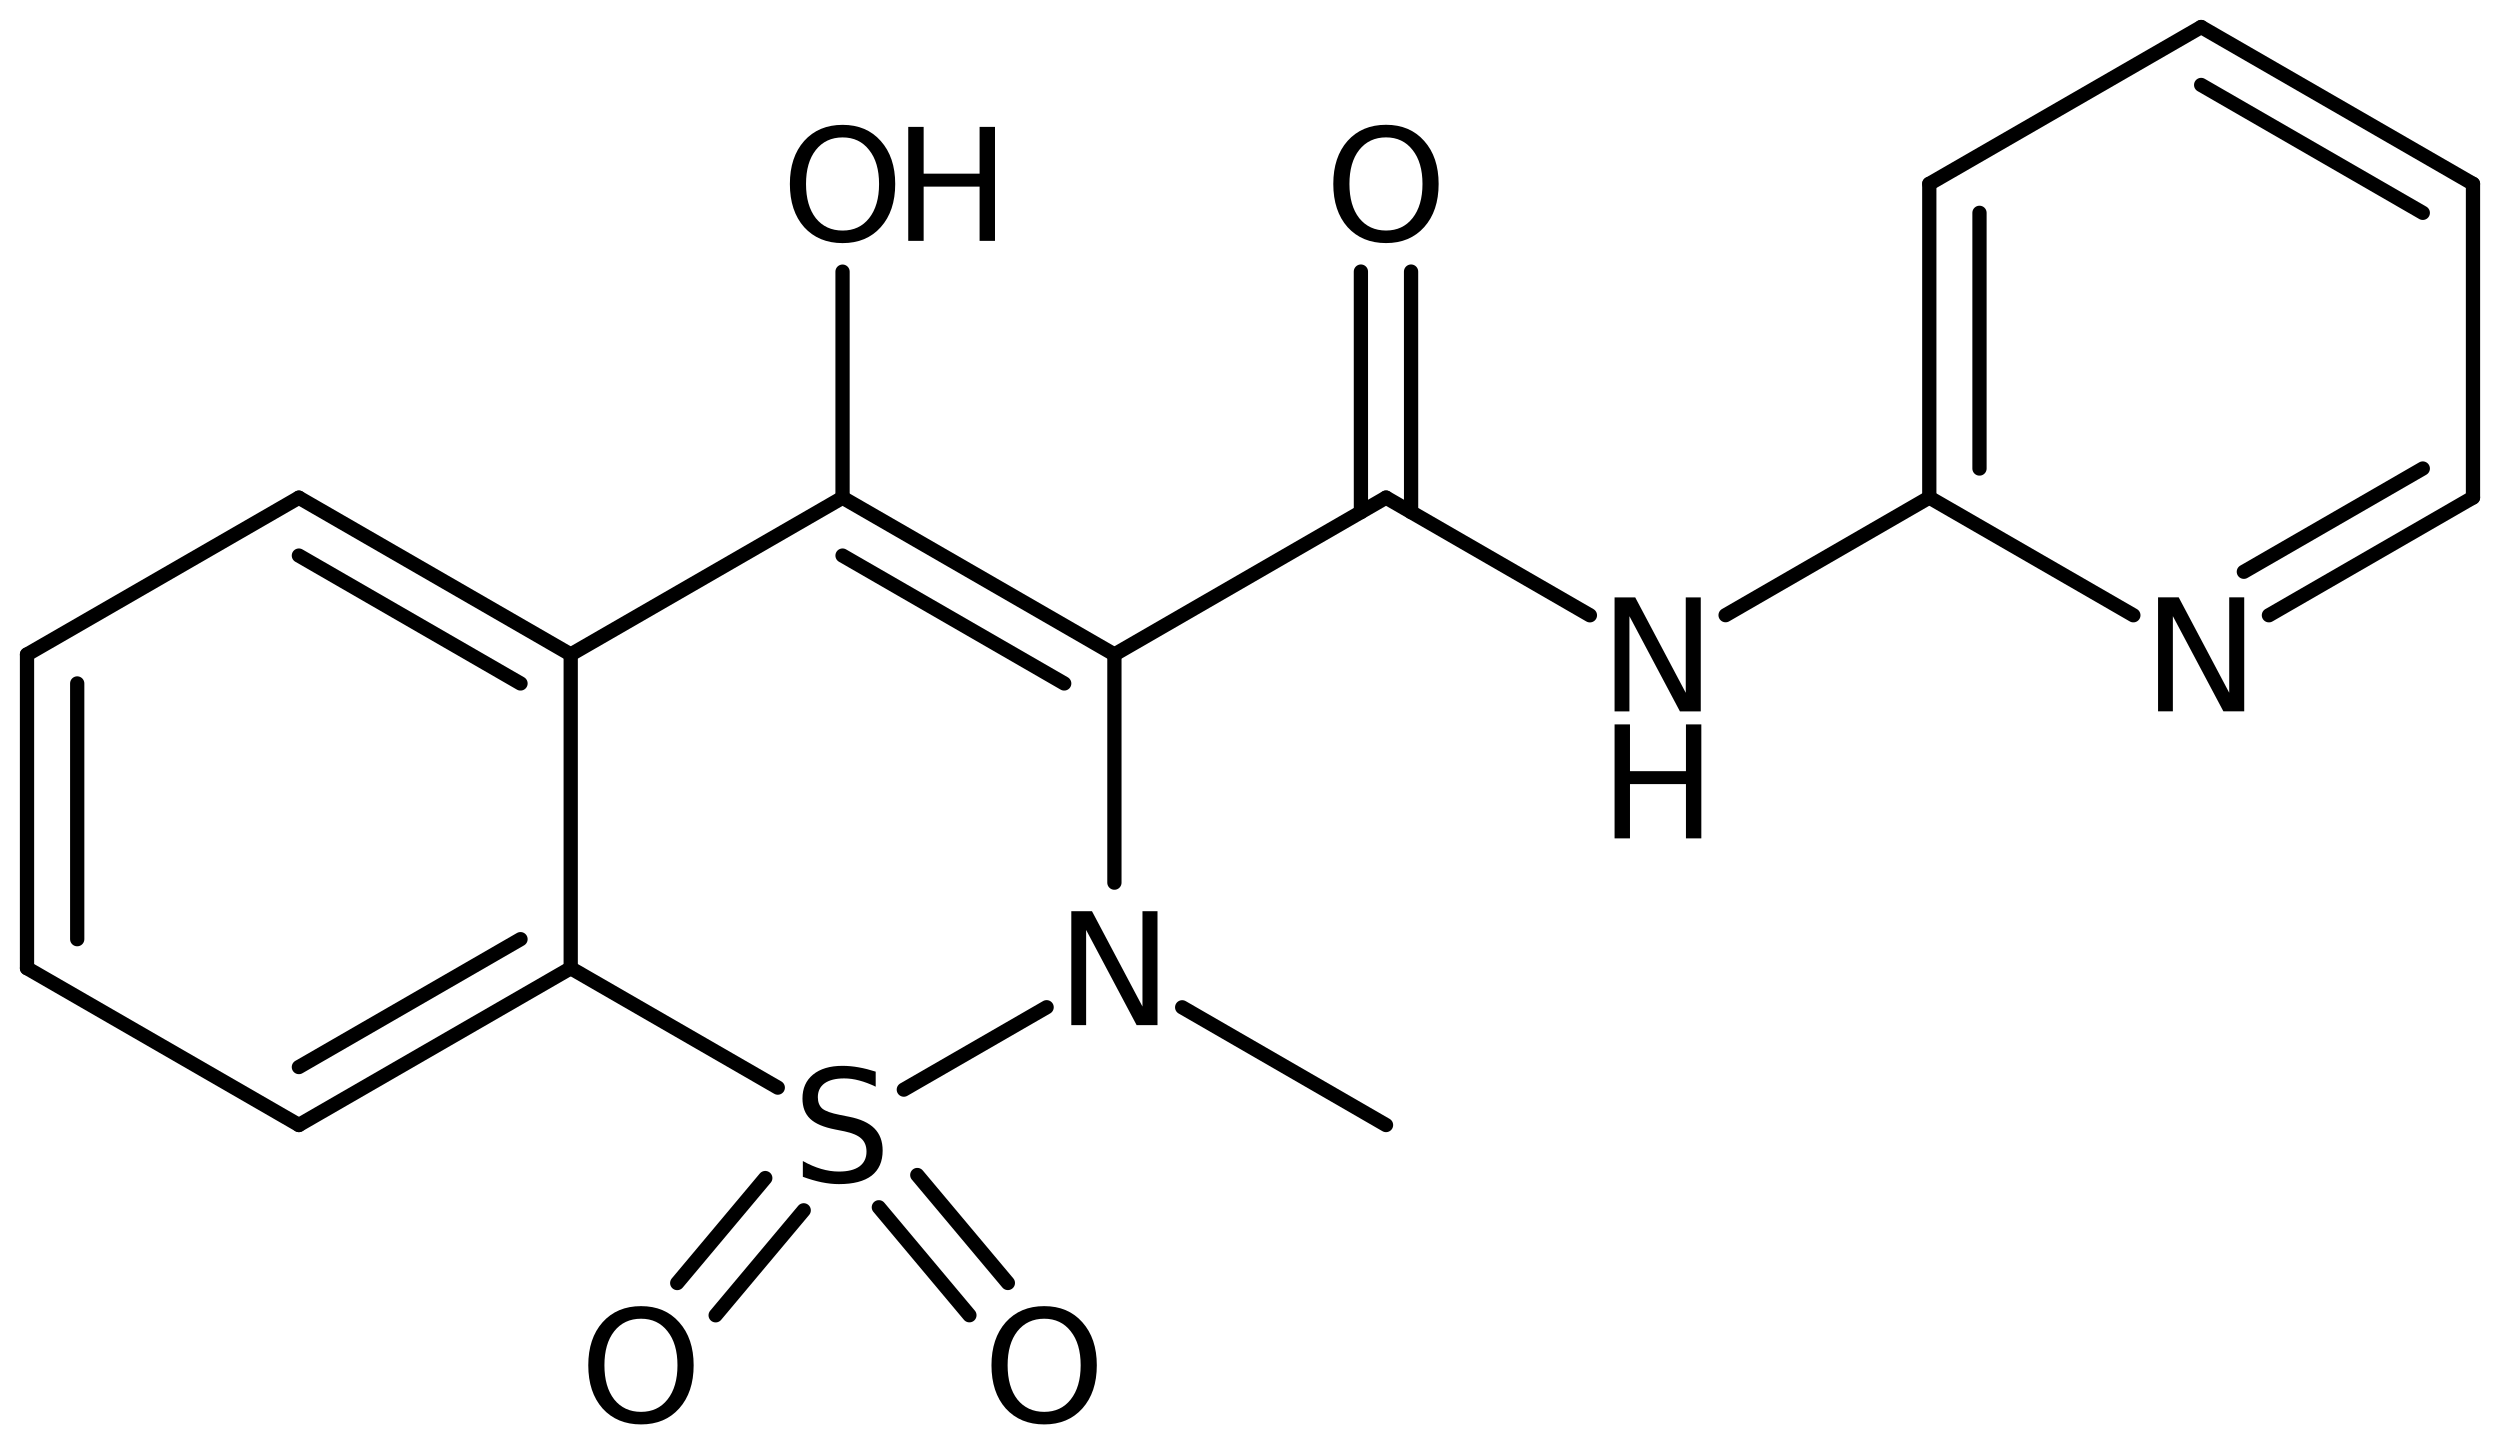 <?xml version='1.0' encoding='UTF-8'?>
<!DOCTYPE svg PUBLIC "-//W3C//DTD SVG 1.1//EN" "http://www.w3.org/Graphics/SVG/1.1/DTD/svg11.dtd">
<svg version='1.2' xmlns='http://www.w3.org/2000/svg' xmlns:xlink='http://www.w3.org/1999/xlink' width='80.978mm' height='46.699mm' viewBox='0 0 80.978 46.699'>
  <desc>Generated by the Chemistry Development Kit (http://github.com/cdk)</desc>
  <g stroke-linecap='round' stroke-linejoin='round' stroke='#000000' stroke-width='.462' fill='#000000'>
    <rect x='.0' y='.0' width='81.0' height='47.0' fill='#FFFFFF' stroke='none'/>
    <g id='mol1' class='mol'>
      <line id='mol1bnd1' class='bond' x1='44.895' y1='36.441' x2='38.292' y2='32.628'/>
      <line id='mol1bnd2' class='bond' x1='36.097' y1='28.59' x2='36.097' y2='21.2'/>
      <g id='mol1bnd3' class='bond'>
        <line x1='36.097' y1='21.2' x2='27.291' y2='16.12'/>
        <line x1='34.471' y1='22.138' x2='27.291' y2='17.996'/>
      </g>
      <line id='mol1bnd4' class='bond' x1='27.291' y1='16.12' x2='18.486' y2='21.2'/>
      <g id='mol1bnd5' class='bond'>
        <line x1='18.486' y1='21.2' x2='9.681' y2='16.12'/>
        <line x1='16.86' y1='22.138' x2='9.681' y2='17.996'/>
      </g>
      <line id='mol1bnd6' class='bond' x1='9.681' y1='16.12' x2='.875' y2='21.2'/>
      <g id='mol1bnd7' class='bond'>
        <line x1='.875' y1='21.2' x2='.875' y2='31.36'/>
        <line x1='2.501' y1='22.138' x2='2.501' y2='30.421'/>
      </g>
      <line id='mol1bnd8' class='bond' x1='.875' y1='31.36' x2='9.681' y2='36.44'/>
      <g id='mol1bnd9' class='bond'>
        <line x1='9.681' y1='36.44' x2='18.486' y2='31.36'/>
        <line x1='9.681' y1='34.563' x2='16.86' y2='30.421'/>
      </g>
      <line id='mol1bnd10' class='bond' x1='18.486' y1='21.2' x2='18.486' y2='31.36'/>
      <line id='mol1bnd11' class='bond' x1='18.486' y1='31.36' x2='25.193' y2='35.229'/>
      <line id='mol1bnd12' class='bond' x1='33.901' y1='32.626' x2='29.276' y2='35.294'/>
      <g id='mol1bnd13' class='bond'>
        <line x1='26.033' y1='39.204' x2='23.181' y2='42.604'/>
        <line x1='24.788' y1='38.159' x2='21.936' y2='41.559'/>
      </g>
      <g id='mol1bnd14' class='bond'>
        <line x1='29.712' y1='38.06' x2='32.646' y2='41.557'/>
        <line x1='28.467' y1='39.105' x2='31.4' y2='42.602'/>
      </g>
      <line id='mol1bnd15' class='bond' x1='27.291' y1='16.12' x2='27.291' y2='8.799'/>
      <line id='mol1bnd16' class='bond' x1='36.097' y1='21.2' x2='44.895' y2='16.118'/>
      <g id='mol1bnd17' class='bond'>
        <line x1='44.082' y1='16.588' x2='44.081' y2='8.797'/>
        <line x1='45.707' y1='16.587' x2='45.706' y2='8.797'/>
      </g>
      <line id='mol1bnd18' class='bond' x1='44.895' y1='16.118' x2='51.499' y2='19.93'/>
      <line id='mol1bnd19' class='bond' x1='55.894' y1='19.926' x2='62.492' y2='16.115'/>
      <g id='mol1bnd20' class='bond'>
        <line x1='62.492' y1='5.955' x2='62.492' y2='16.115'/>
        <line x1='64.118' y1='6.894' x2='64.118' y2='15.176'/>
      </g>
      <line id='mol1bnd21' class='bond' x1='62.492' y1='5.955' x2='71.298' y2='.875'/>
      <g id='mol1bnd22' class='bond'>
        <line x1='80.103' y1='5.955' x2='71.298' y2='.875'/>
        <line x1='78.477' y1='6.894' x2='71.298' y2='2.752'/>
      </g>
      <line id='mol1bnd23' class='bond' x1='80.103' y1='5.955' x2='80.103' y2='16.115'/>
      <g id='mol1bnd24' class='bond'>
        <line x1='73.493' y1='19.929' x2='80.103' y2='16.115'/>
        <line x1='72.681' y1='18.52' x2='78.477' y2='15.176'/>
      </g>
      <line id='mol1bnd25' class='bond' x1='62.492' y1='16.115' x2='69.102' y2='19.929'/>
      <path id='mol1atm2' class='atom' d='M34.701 29.514h.669l1.636 3.089v-3.089h.487v3.692h-.676l-1.636 -3.084v3.084h-.48v-3.692z' stroke='none'/>
      <path id='mol1atm11' class='atom' d='M28.365 34.712v.487q-.28 -.134 -.535 -.201q-.25 -.067 -.487 -.067q-.408 .0 -.633 .158q-.219 .158 -.219 .45q.0 .244 .146 .371q.152 .122 .56 .201l.304 .061q.554 .109 .821 .377q.268 .268 .268 .718q-.0 .535 -.359 .815q-.359 .273 -1.058 .273q-.262 .0 -.56 -.06q-.292 -.061 -.608 -.177v-.511q.304 .171 .596 .256q.292 .085 .572 .085q.432 -.0 .663 -.164q.231 -.171 .231 -.481q-.0 -.273 -.171 -.426q-.164 -.152 -.541 -.231l-.304 -.061q-.56 -.109 -.809 -.346q-.249 -.237 -.249 -.657q-.0 -.493 .34 -.773q.347 -.285 .955 -.285q.256 -.0 .523 .048q.274 .049 .554 .14z' stroke='none'/>
      <path id='mol1atm12' class='atom' d='M20.764 42.715q-.547 -.0 -.869 .407q-.317 .402 -.317 1.101q.0 .7 .317 1.107q.322 .402 .869 .402q.542 -.0 .858 -.402q.322 -.407 .322 -1.107q.0 -.699 -.322 -1.101q-.316 -.407 -.858 -.407zM20.764 42.307q.773 .0 1.235 .523q.469 .523 .469 1.393q-.0 .876 -.469 1.399q-.462 .517 -1.235 .517q-.778 .0 -1.246 -.517q-.463 -.523 -.463 -1.399q.0 -.87 .463 -1.393q.468 -.523 1.246 -.523z' stroke='none'/>
      <path id='mol1atm13' class='atom' d='M33.824 42.715q-.547 -.0 -.87 .407q-.316 .402 -.316 1.101q.0 .7 .316 1.107q.323 .402 .87 .402q.542 -.0 .858 -.402q.322 -.407 .322 -1.107q.0 -.699 -.322 -1.101q-.316 -.407 -.858 -.407zM33.824 42.307q.773 .0 1.235 .523q.468 .523 .468 1.393q.0 .876 -.468 1.399q-.462 .517 -1.235 .517q-.778 .0 -1.247 -.517q-.462 -.523 -.462 -1.399q.0 -.87 .462 -1.393q.469 -.523 1.247 -.523z' stroke='none'/>
      <g id='mol1atm14' class='atom'>
        <path d='M27.294 4.451q-.547 .0 -.869 .408q-.317 .401 -.317 1.101q.0 .699 .317 1.107q.322 .401 .869 .401q.542 -.0 .858 -.401q.322 -.408 .322 -1.107q.0 -.7 -.322 -1.101q-.316 -.408 -.858 -.408zM27.294 4.044q.773 -.0 1.235 .523q.468 .523 .468 1.393q.0 .875 -.468 1.398q-.462 .517 -1.235 .517q-.778 .0 -1.247 -.517q-.462 -.523 -.462 -1.398q.0 -.87 .462 -1.393q.469 -.523 1.247 -.523z' stroke='none'/>
        <path d='M29.419 4.11h.499v1.515h1.812v-1.515h.499v3.692h-.499v-1.757h-1.812v1.757h-.499v-3.692z' stroke='none'/>
      </g>
      <path id='mol1atm16' class='atom' d='M44.896 4.45q-.547 -.0 -.87 .407q-.316 .402 -.316 1.101q-.0 .7 .316 1.107q.323 .402 .87 .402q.541 -.0 .858 -.402q.322 -.407 .322 -1.107q.0 -.699 -.322 -1.101q-.317 -.407 -.858 -.407zM44.896 4.042q.772 .0 1.235 .523q.468 .523 .468 1.393q.0 .876 -.468 1.399q-.463 .517 -1.235 .517q-.779 .0 -1.247 -.517q-.462 -.523 -.462 -1.399q-.0 -.87 .462 -1.393q.468 -.523 1.247 -.523z' stroke='none'/>
      <g id='mol1atm17' class='atom'>
        <path d='M52.298 19.351h.669l1.637 3.09v-3.09h.486v3.692h-.675l-1.636 -3.084v3.084h-.481v-3.692z' stroke='none'/>
        <path d='M52.298 23.464h.499v1.515h1.813v-1.515h.498v3.692h-.498v-1.758h-1.813v1.758h-.499v-3.692z' stroke='none'/>
      </g>
      <path id='mol1atm23' class='atom' d='M69.902 19.349h.669l1.636 3.09v-3.09h.486v3.692h-.675l-1.636 -3.083v3.083h-.48v-3.692z' stroke='none'/>
    </g>
  </g>
</svg>
